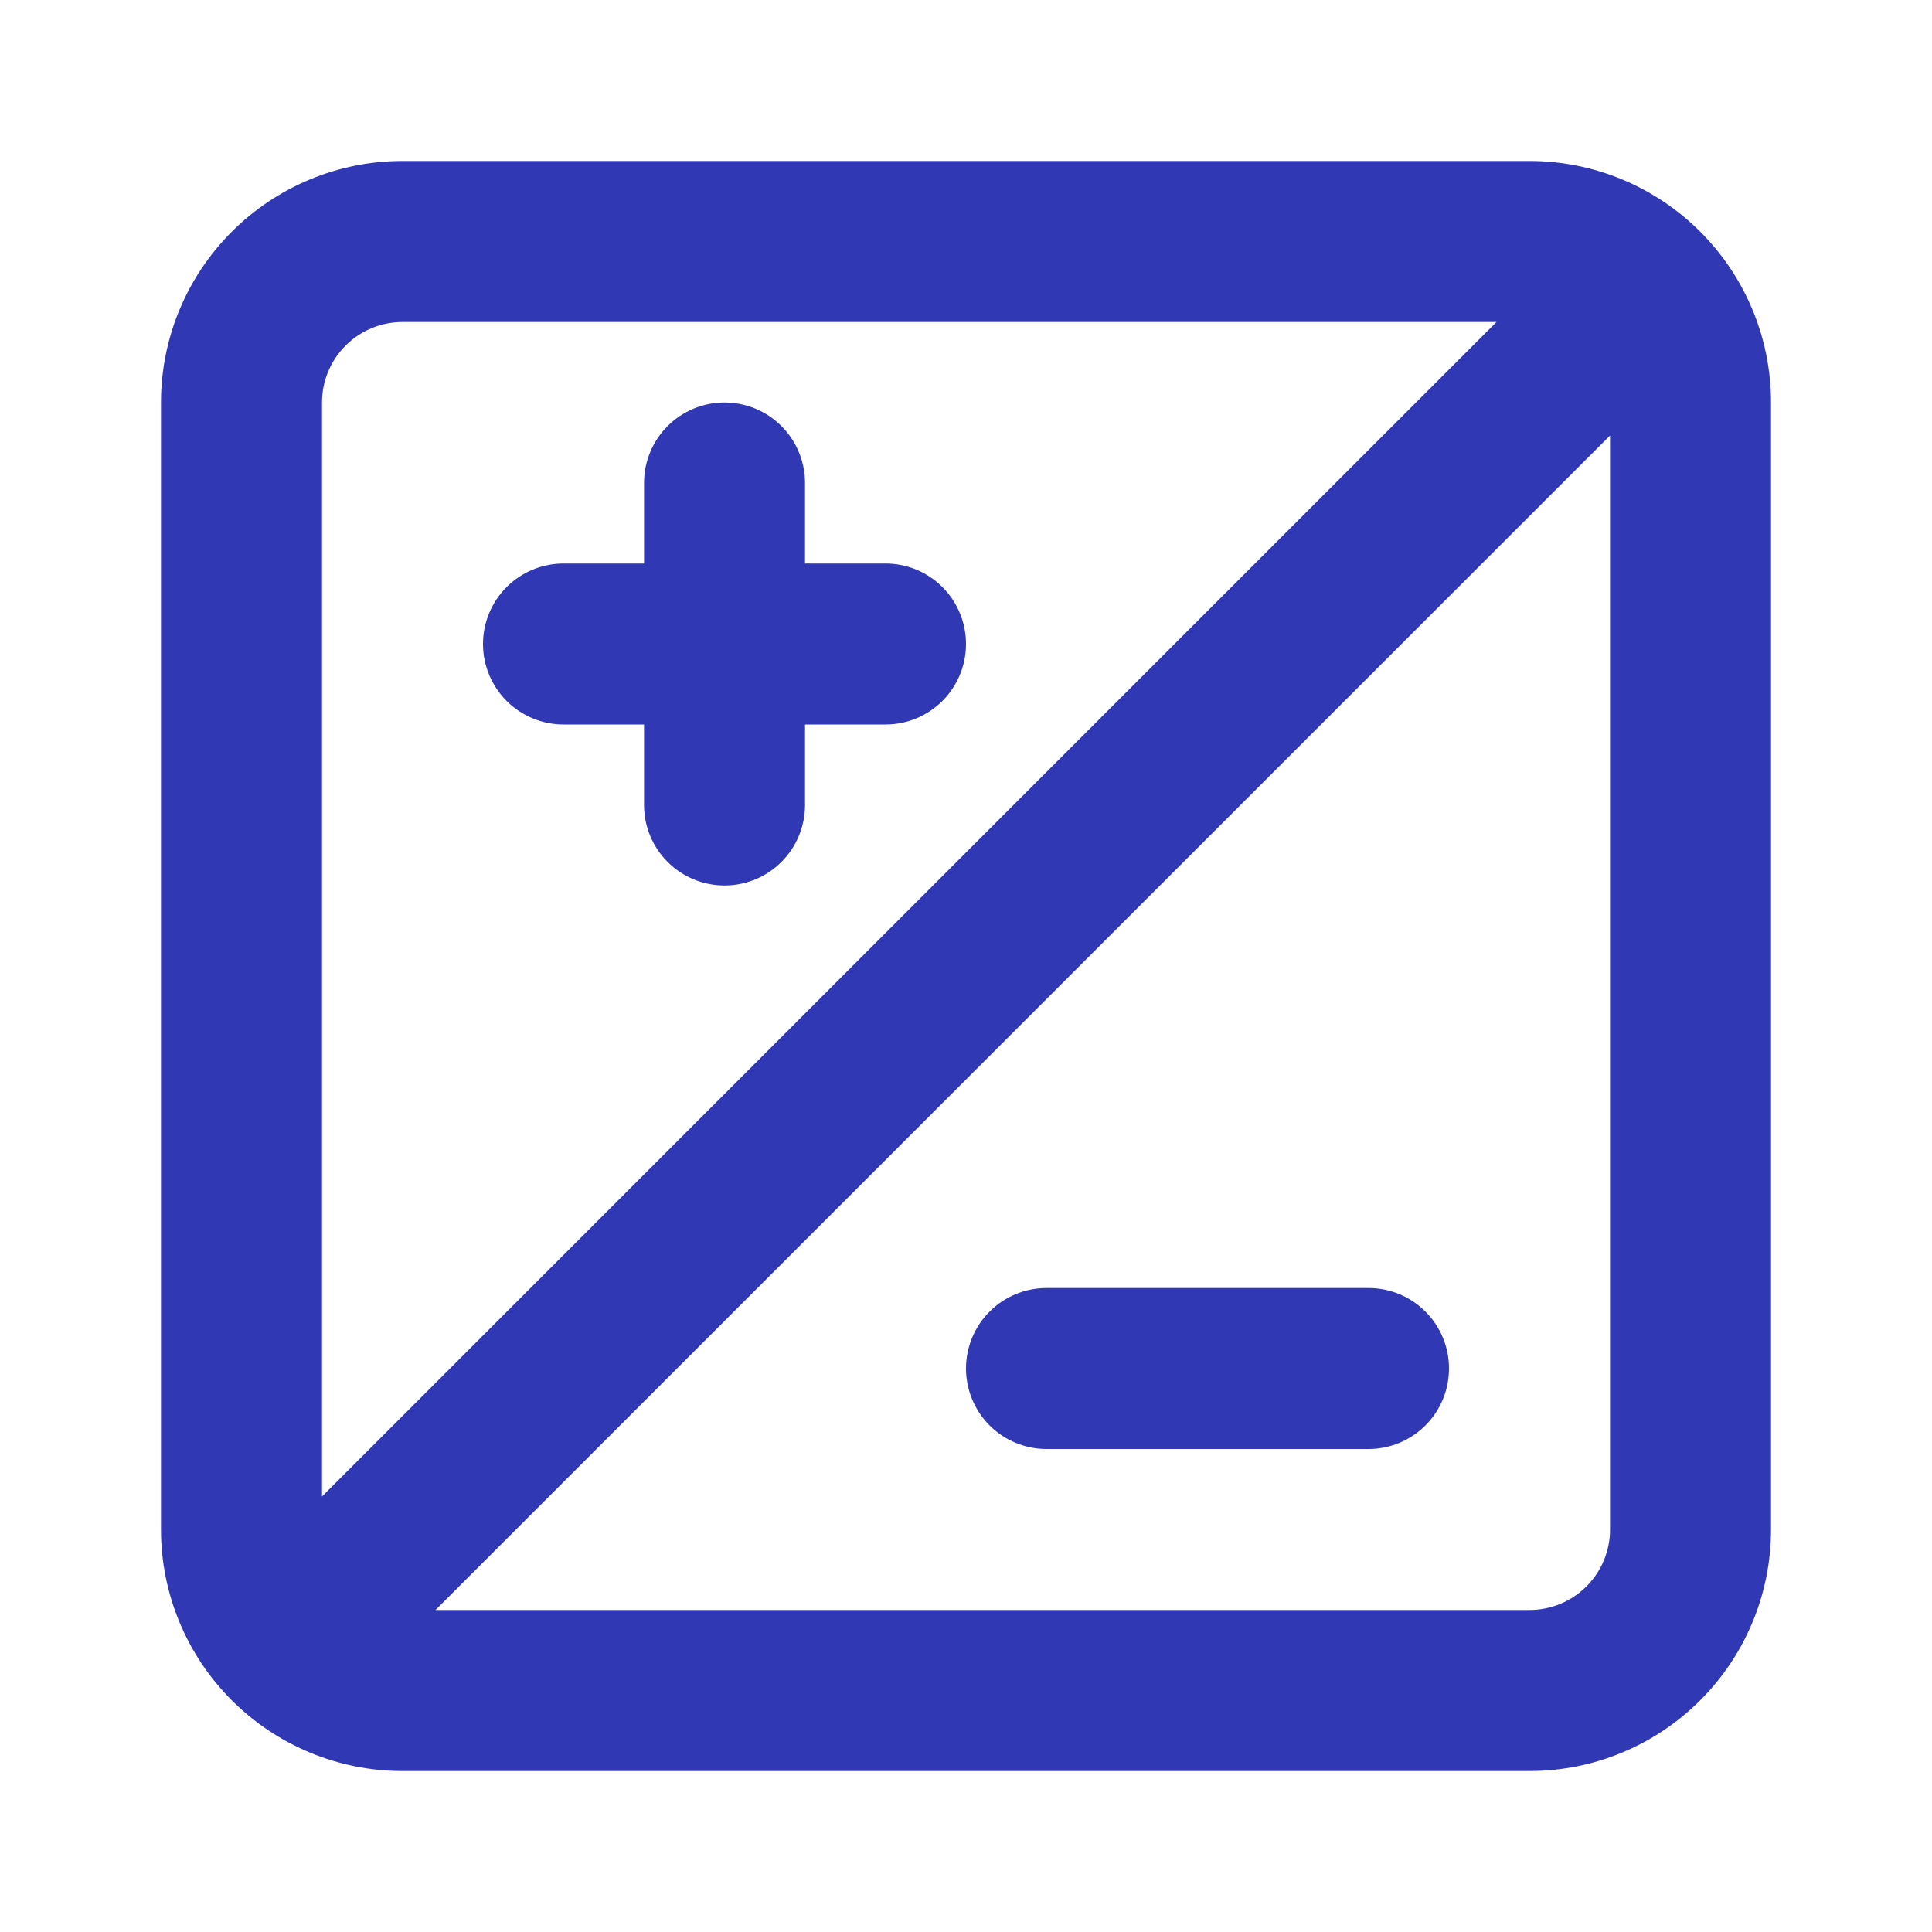 <?xml version="1.0" encoding="UTF-8"?> <svg xmlns="http://www.w3.org/2000/svg" width="40" height="40" viewBox="0 0 40 40" fill="none"><path d="M18.334 11.667H16.667V10C16.667 9.558 16.491 9.134 16.179 8.821C15.866 8.509 15.442 8.333 15 8.333C14.558 8.333 14.134 8.509 13.822 8.821C13.509 9.134 13.334 9.558 13.334 10V11.667H11.667C11.225 11.667 10.801 11.842 10.488 12.155C10.176 12.467 10 12.891 10 13.333C10 13.775 10.176 14.199 10.488 14.512C10.801 14.824 11.225 15 11.667 15H13.334V16.667C13.334 17.109 13.509 17.533 13.822 17.845C14.134 18.158 14.558 18.333 15 18.333C15.442 18.333 15.866 18.158 16.179 17.845C16.491 17.533 16.667 17.109 16.667 16.667V15H18.334C18.776 15 19.199 14.824 19.512 14.512C19.825 14.199 20 13.775 20 13.333C20 12.891 19.825 12.467 19.512 12.155C19.199 11.842 18.776 11.667 18.334 11.667ZM21.667 30H28.334C28.776 30 29.199 29.824 29.512 29.512C29.825 29.199 30 28.775 30 28.333C30 27.891 29.825 27.467 29.512 27.155C29.199 26.842 28.776 26.667 28.334 26.667H21.667C21.225 26.667 20.801 26.842 20.488 27.155C20.176 27.467 20 27.891 20 28.333C20 28.775 20.176 29.199 20.488 29.512C20.801 29.824 21.225 30 21.667 30V30ZM31.667 3.333H8.334C7.007 3.333 5.736 3.86 4.798 4.798C3.86 5.735 3.333 7.007 3.333 8.333V31.667C3.333 32.993 3.86 34.264 4.798 35.202C5.736 36.14 7.007 36.667 8.334 36.667H31.667C32.993 36.667 34.265 36.14 35.202 35.202C36.14 34.264 36.667 32.993 36.667 31.667V8.333C36.667 7.007 36.14 5.735 35.202 4.798C34.265 3.86 32.993 3.333 31.667 3.333ZM6.667 30.983V8.333C6.667 7.891 6.842 7.467 7.155 7.155C7.468 6.842 7.891 6.667 8.334 6.667H30.983L6.667 30.983ZM33.334 31.667C33.334 32.109 33.158 32.533 32.845 32.845C32.533 33.158 32.109 33.333 31.667 33.333H9.017L33.334 9.017V31.667Z" fill="#3138B4"></path></svg> 